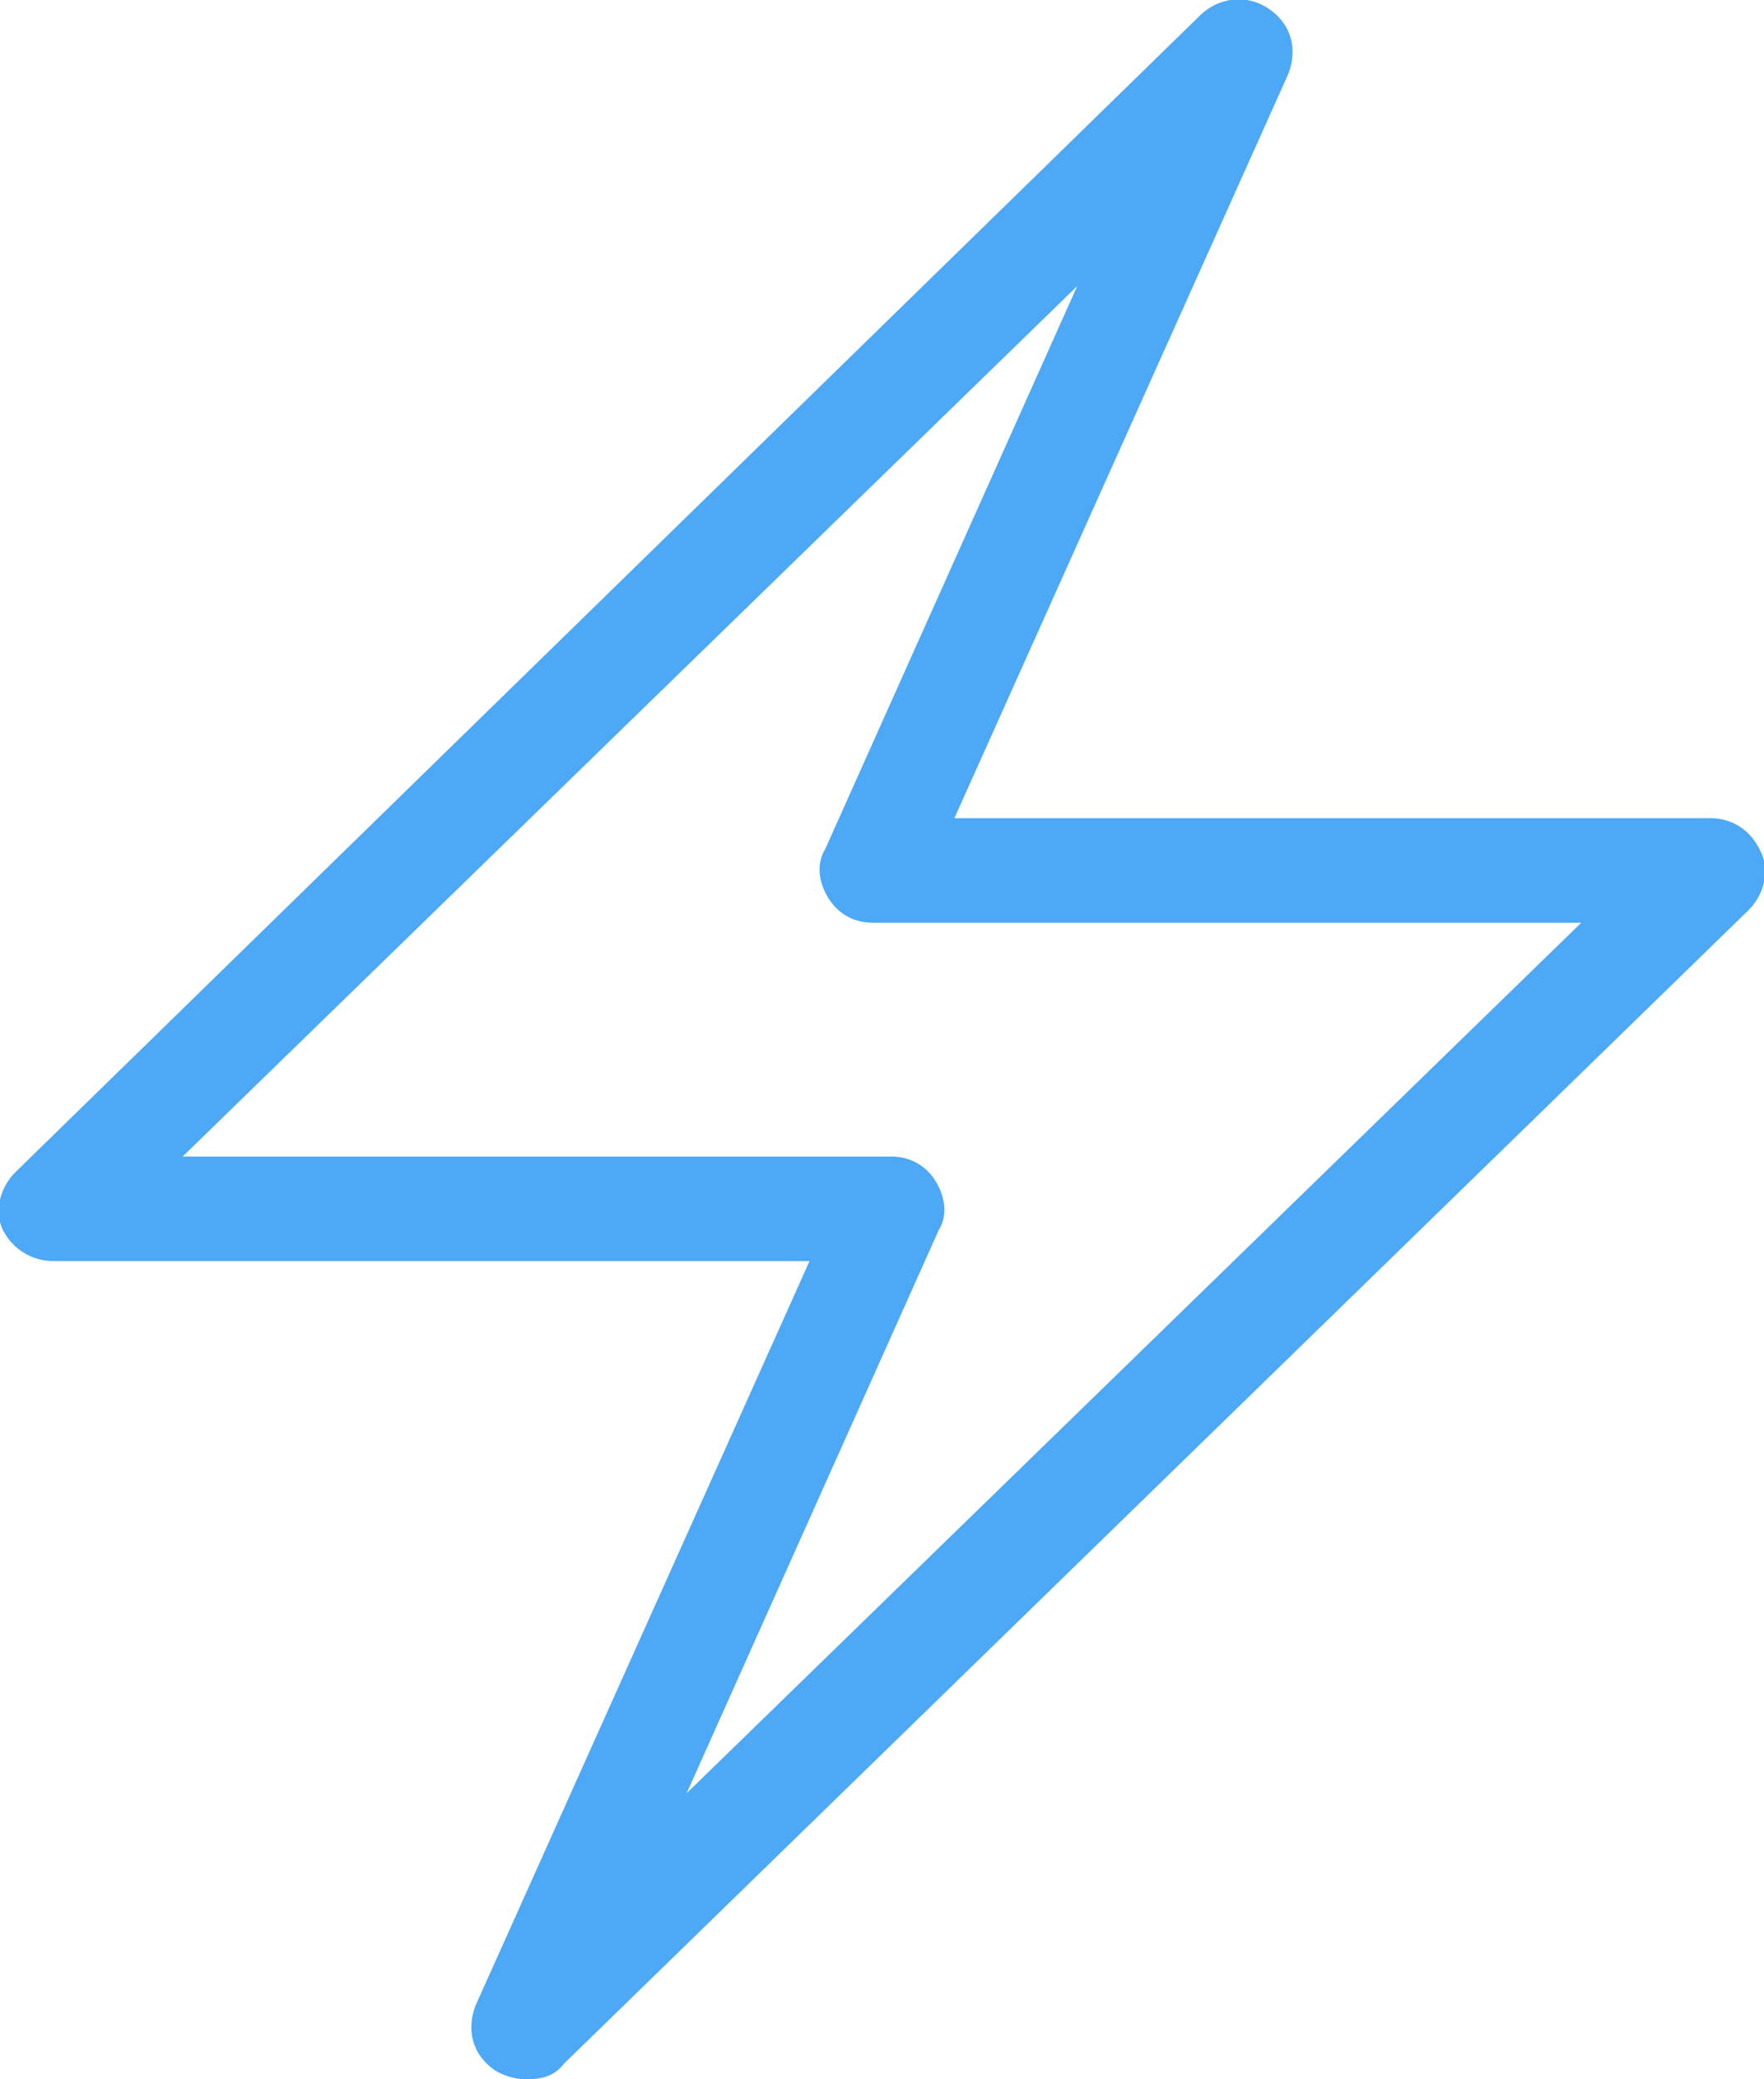 <?xml version="1.0" encoding="UTF-8"?> <svg xmlns="http://www.w3.org/2000/svg" width="28" height="33" viewBox="0 0 28 33" fill="none"><g clip-path="url(#clip0)"><path d="M8.349 33C8.199 33 7.999 32.951 7.849 32.853C7.499 32.609 7.399 32.218 7.549 31.828L12.85 20.014H0.849C0.499 20.014 0.199 19.819 0.049 19.526C-0.101 19.233 -0.001 18.843 0.249 18.599L19.049 0.244C19.349 -0.049 19.799 -0.098 20.149 0.146C20.5 0.39 20.599 0.781 20.45 1.171L15.149 12.985H27.149C27.5 12.985 27.799 13.18 27.95 13.522C28.099 13.815 28 14.205 27.75 14.449L8.949 32.755C8.799 32.951 8.599 33 8.349 33ZM2.899 18.355H14.149C14.45 18.355 14.7 18.501 14.85 18.745C14.999 18.989 15.05 19.282 14.899 19.526L10.899 28.46L25.099 14.645H13.85C13.55 14.645 13.3 14.498 13.149 14.254C12.999 14.01 12.95 13.717 13.1 13.473L17.099 4.54L2.899 18.355Z" fill="#4DA8F5"></path></g><defs><clipPath id="clip0"><rect width="28" height="33" fill="white"></rect></clipPath></defs></svg> 